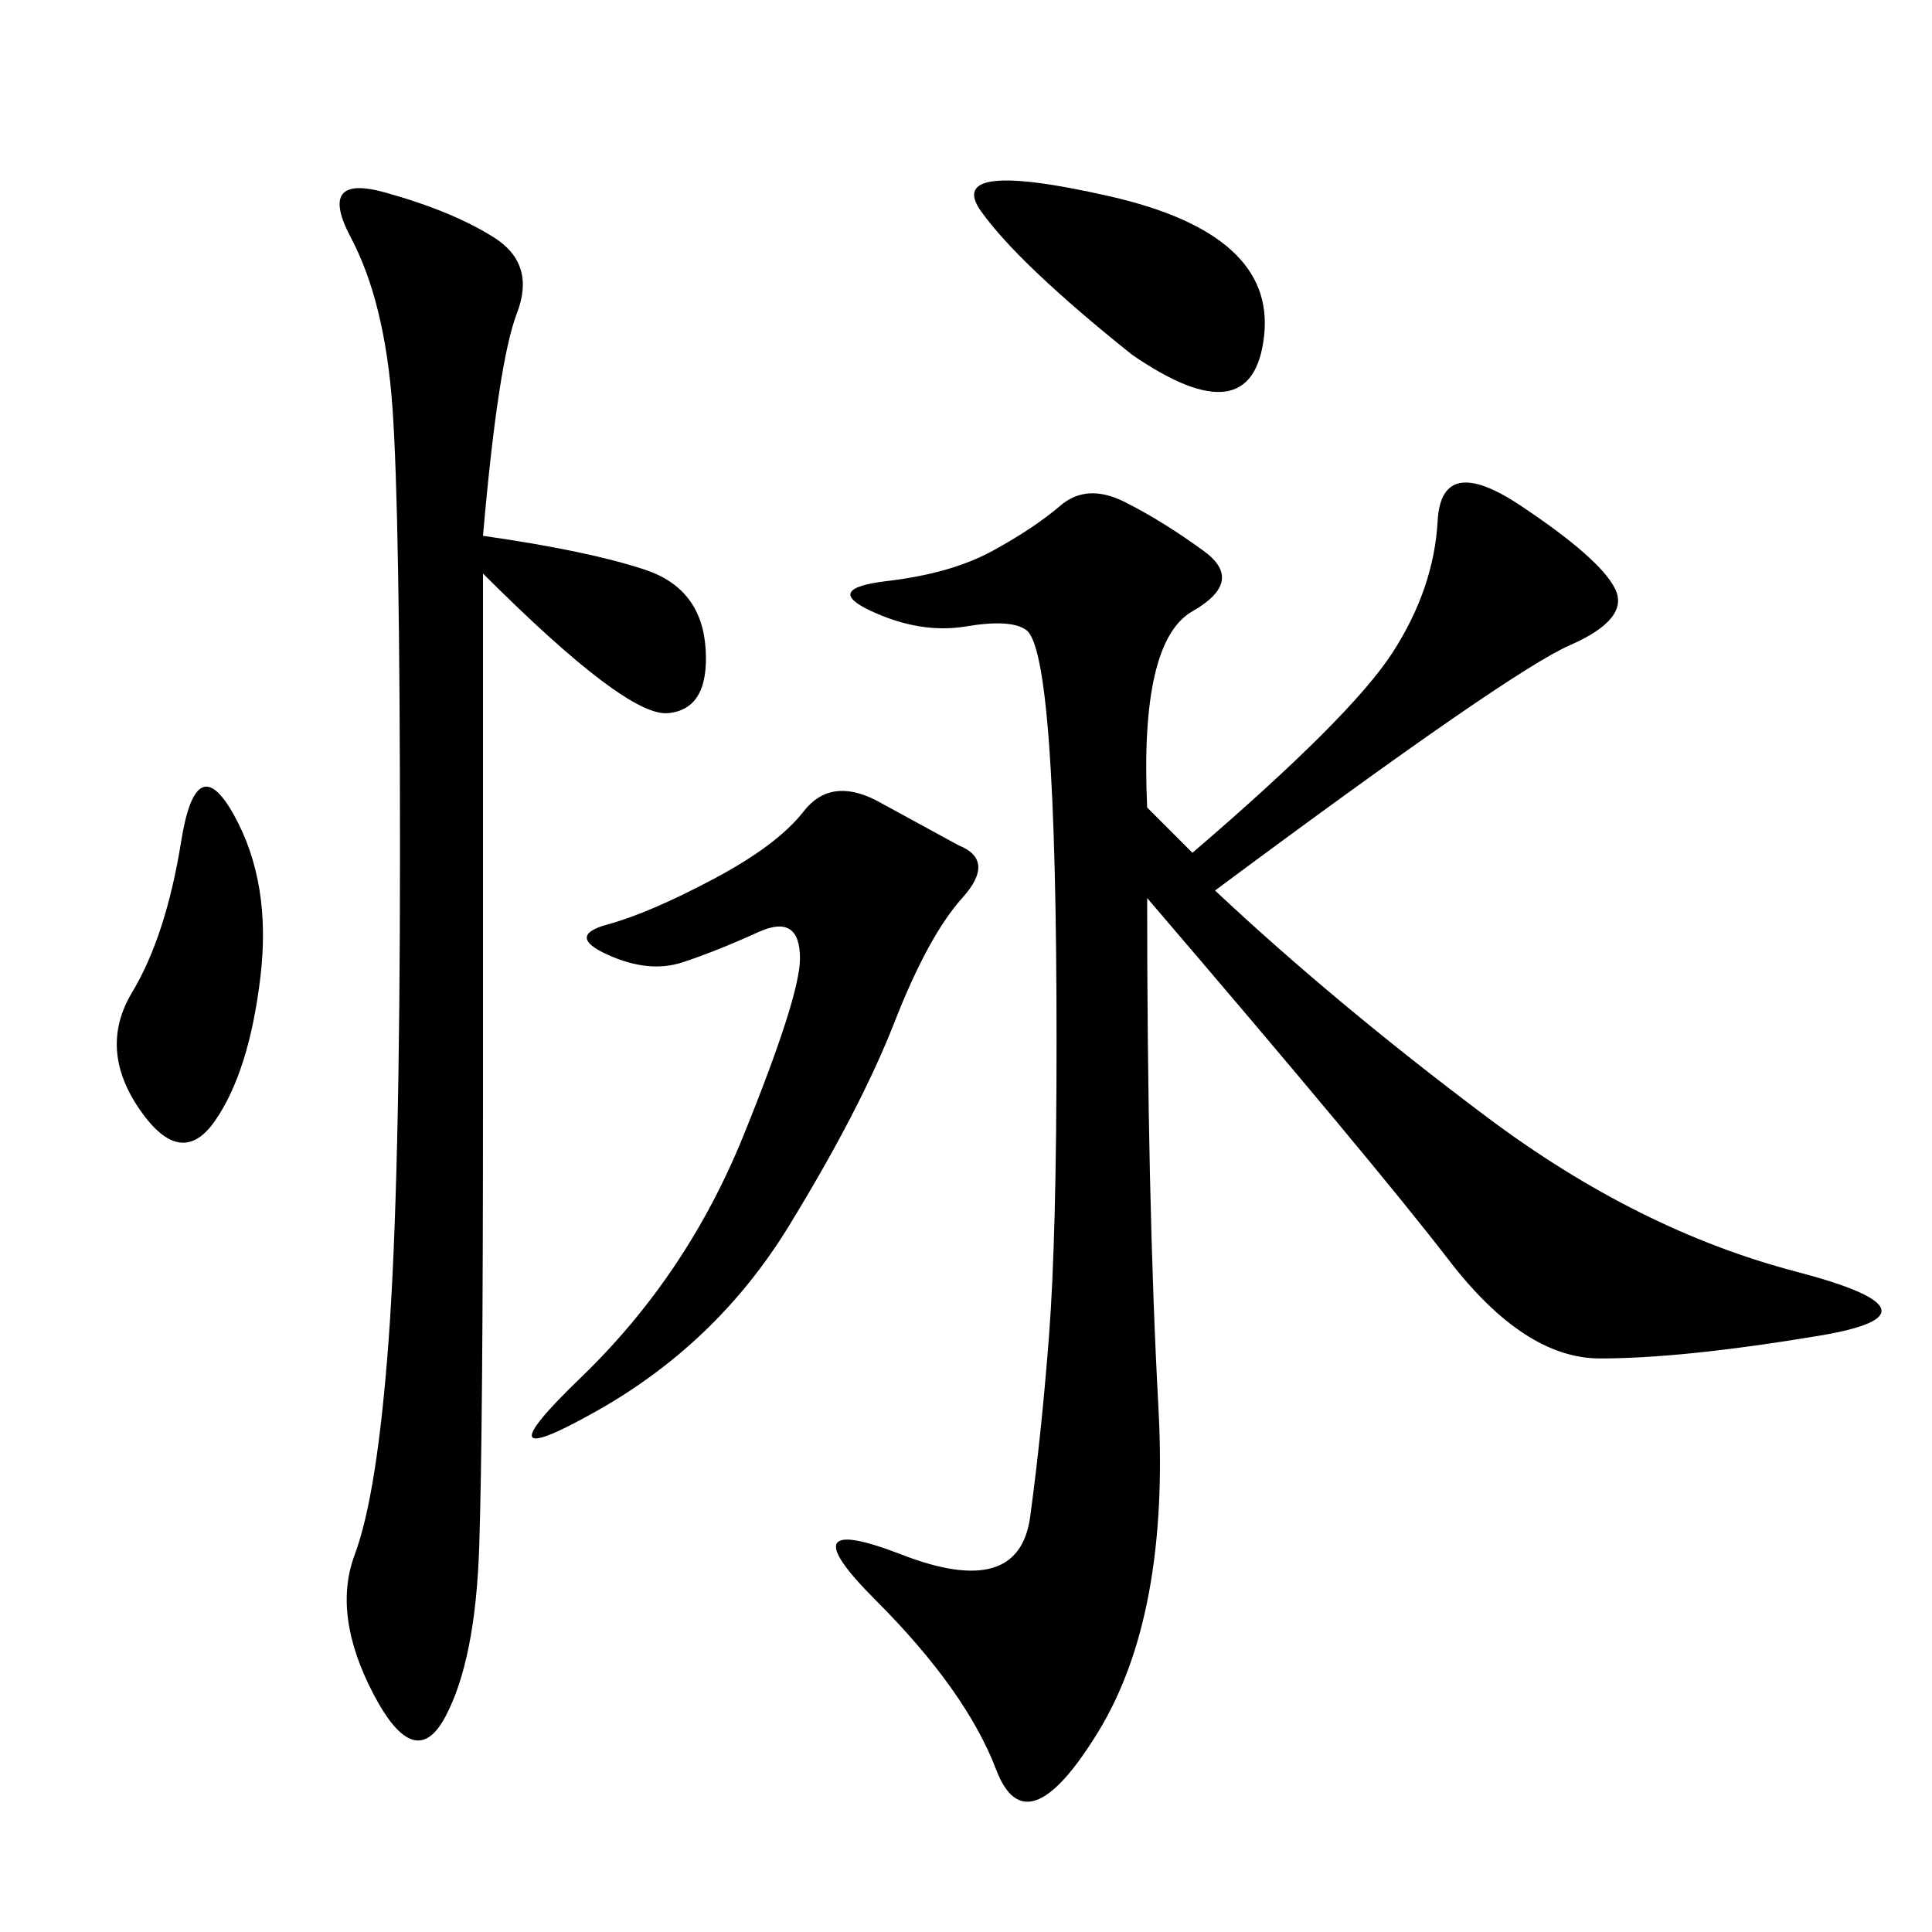 <svg xmlns="http://www.w3.org/2000/svg" xmlns:xlink="http://www.w3.org/1999/xlink" width="300" height="300"><path d="M178.13 125.39L185.16 132.42Q209.77 111.33 216.21 101.37Q222.66 91.41 223.24 80.86Q223.83 70.31 236.13 78.52Q248.44 86.72 250.78 91.41Q253.13 96.09 243.75 100.20Q234.38 104.30 188.67 138.28L188.67 138.28Q207.42 155.86 230.86 173.44Q254.30 191.02 278.91 197.46Q303.52 203.91 282.42 207.42Q261.33 210.94 248.44 210.94L248.44 210.94Q236.72 210.94 225 195.70Q213.28 180.47 178.13 139.45L178.13 139.45Q178.13 186.33 179.88 218.55Q181.64 250.78 170.51 268.95Q159.38 287.11 154.69 274.80Q150 262.50 135.94 248.44Q121.88 234.38 140.04 241.41Q158.20 248.44 159.96 235.55Q161.72 222.66 162.89 207.42Q164.06 192.19 164.06 161.72L164.06 161.72Q164.06 131.25 162.89 115.43Q161.72 99.61 159.38 97.85Q157.03 96.09 150 97.27Q142.97 98.44 135.35 94.92Q127.73 91.41 137.70 90.23Q147.66 89.06 154.10 85.55Q160.55 82.03 164.65 78.52Q168.75 75 174.61 77.93Q180.47 80.86 186.91 85.55Q193.36 90.23 185.16 94.92Q176.95 99.61 178.13 125.39L178.13 125.39ZM75 83.20Q91.41 85.55 100.20 88.48Q108.98 91.41 109.57 100.78Q110.16 110.16 103.71 110.74Q97.27 111.33 75 89.06L75 89.06L75 169.92Q75 222.66 74.41 240.23Q73.83 257.81 69.14 266.60Q64.45 275.39 58.01 263.09Q51.56 250.78 55.08 241.41Q58.59 232.03 60.35 208.01Q62.11 183.98 62.11 132.42L62.11 132.42Q62.11 79.69 60.94 63.28Q59.77 46.88 54.49 36.91Q49.22 26.95 59.77 29.88Q70.31 32.81 76.76 36.91Q83.20 41.02 80.27 48.63Q77.34 56.25 75 83.20L75 83.20ZM135.94 124.22L148.83 131.25Q154.69 133.59 149.41 139.45Q144.14 145.31 138.87 158.79Q133.59 172.27 122.46 190.43Q111.33 208.59 92.58 219.14Q73.83 229.69 90.23 213.87Q106.64 198.05 115.43 176.37Q124.22 154.69 124.22 148.83L124.22 148.83Q124.22 141.80 117.77 144.73Q111.33 147.66 106.05 149.41Q100.78 151.17 94.34 148.24Q87.89 145.31 94.34 143.55Q100.78 141.80 110.74 136.52Q120.70 131.25 124.80 125.98Q128.91 120.70 135.94 124.22L135.94 124.22ZM175.78 55.08Q158.20 41.02 152.34 32.81Q146.48 24.61 172.27 30.47Q198.05 36.33 196.29 52.15Q194.53 67.97 175.78 55.08L175.78 55.08ZM36.33 126.56Q42.19 137.11 40.43 151.76Q38.67 166.41 33.40 174.02Q28.13 181.64 21.68 172.27Q15.23 162.89 20.51 154.10Q25.78 145.31 28.13 130.66Q30.47 116.02 36.33 126.56L36.33 126.56Z"/></svg>
